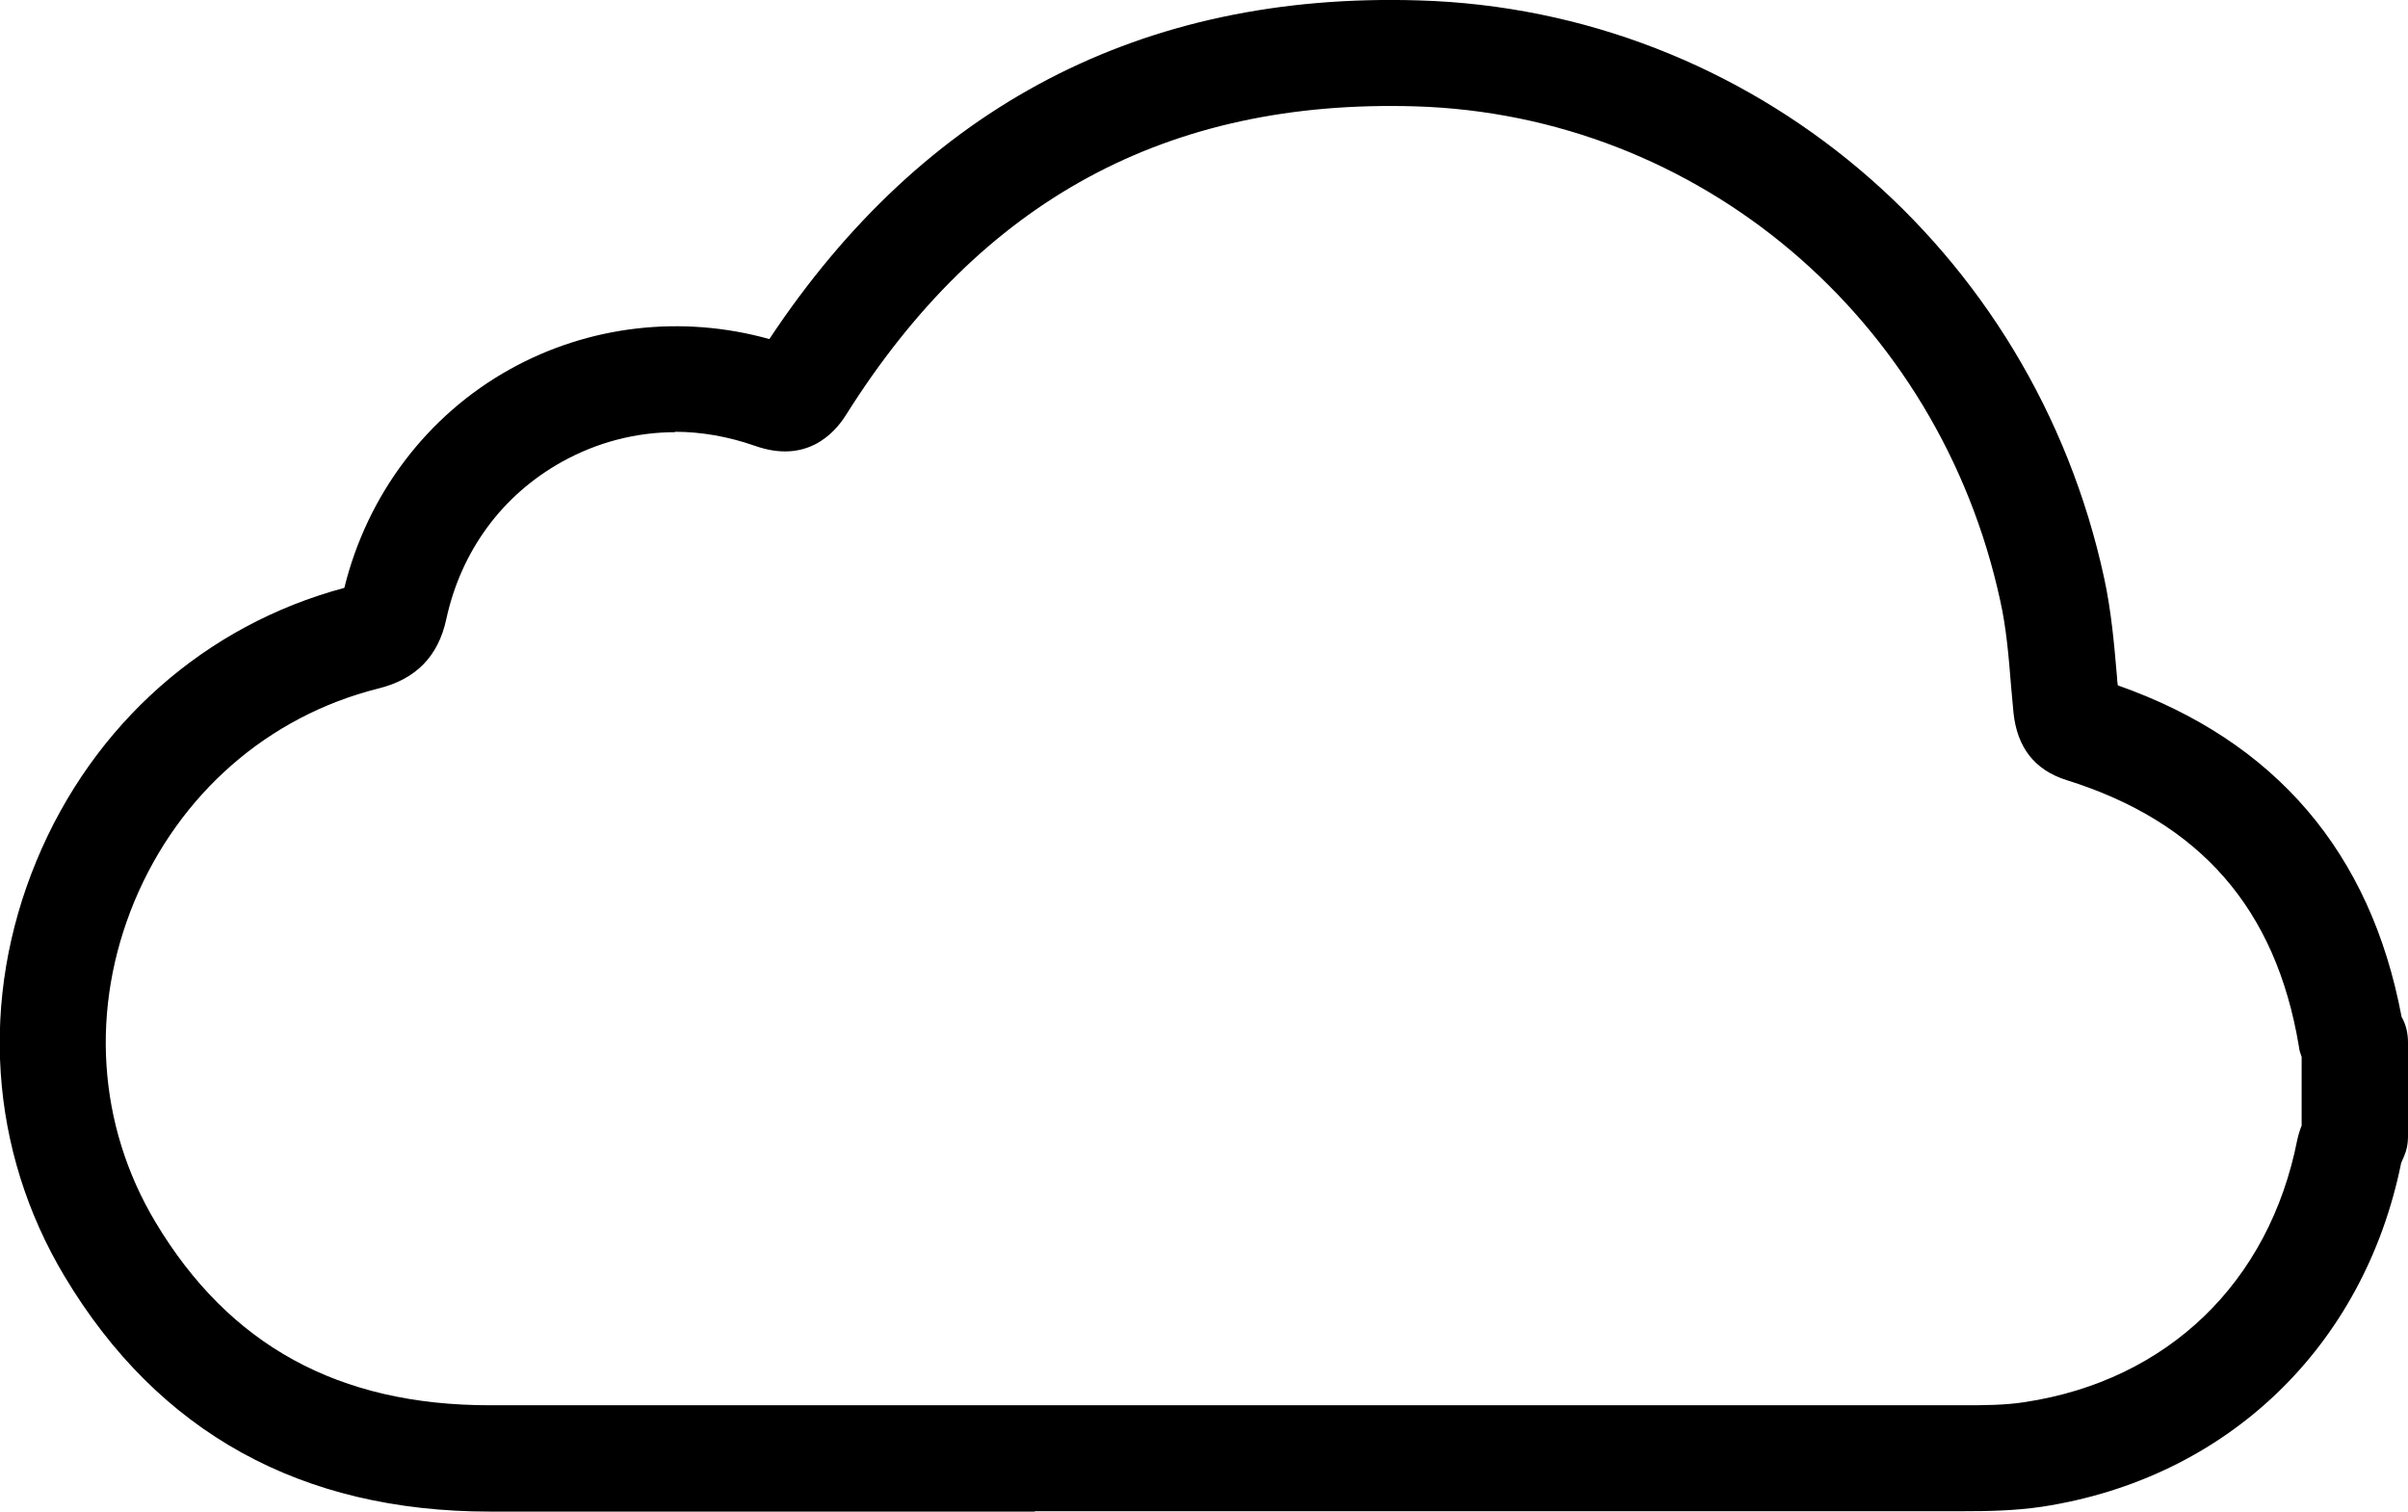 <svg xmlns="http://www.w3.org/2000/svg" id="Layer_2" data-name="Layer 2" viewBox="0 0 60 37.67"><defs><style>      .cls-1 {        fill: #000;        stroke-width: 0px;      }    </style></defs><g id="Layer_1-2" data-name="Layer 1"><path class="cls-1" d="M58.68,28.32h0,0ZM16.83,10.77c-.98,0-1.95.25-2.83.74-1.49.83-2.51,2.22-2.88,3.92-.2.93-.76,1.5-1.7,1.73-2.74.69-4.95,2.62-6.07,5.3-1.11,2.67-.92,5.58.52,7.99,1.84,3.08,4.57,4.57,8.33,4.57,12.24,0,24.49,0,36.73,0,.48,0,1.03,0,1.53-.08,3.55-.54,6.08-2.98,6.78-6.53.03-.14.07-.26.11-.36v-1.71c-.03-.08-.06-.17-.07-.27-.57-3.42-2.46-5.59-5.79-6.63-.79-.25-1.23-.81-1.32-1.68-.02-.22-.04-.44-.06-.66-.06-.75-.12-1.46-.27-2.13-1.53-7.05-7.52-12.11-14.58-12.32-6.17-.18-10.81,2.33-14.18,7.69-.3.48-1,1.22-2.27.77-.66-.23-1.33-.35-2-.35M25.79,37.67c-4.53,0-9.05,0-13.58,0-4.71,0-8.27-1.97-10.6-5.86-1.88-3.14-2.13-6.91-.7-10.36,1.41-3.4,4.2-5.87,7.67-6.8.57-2.32,2.06-4.3,4.13-5.45,1.96-1.09,4.28-1.36,6.46-.75C23.02,2.64,28.46-.2,35.35.01c8.27.24,15.3,6.17,17.08,14.4.18.83.25,1.66.32,2.47,0,.07.01.13.02.2,3.92,1.38,6.3,4.16,7.07,8.26.11.19.16.41.16.64v2.35c0,.17-.03.33-.1.49-.02.05-.05.11-.07.16h0c-.93,4.59-4.35,7.87-8.96,8.57-.68.1-1.35.11-1.93.11-7.72,0-15.44,0-23.16,0"></path></g></svg>